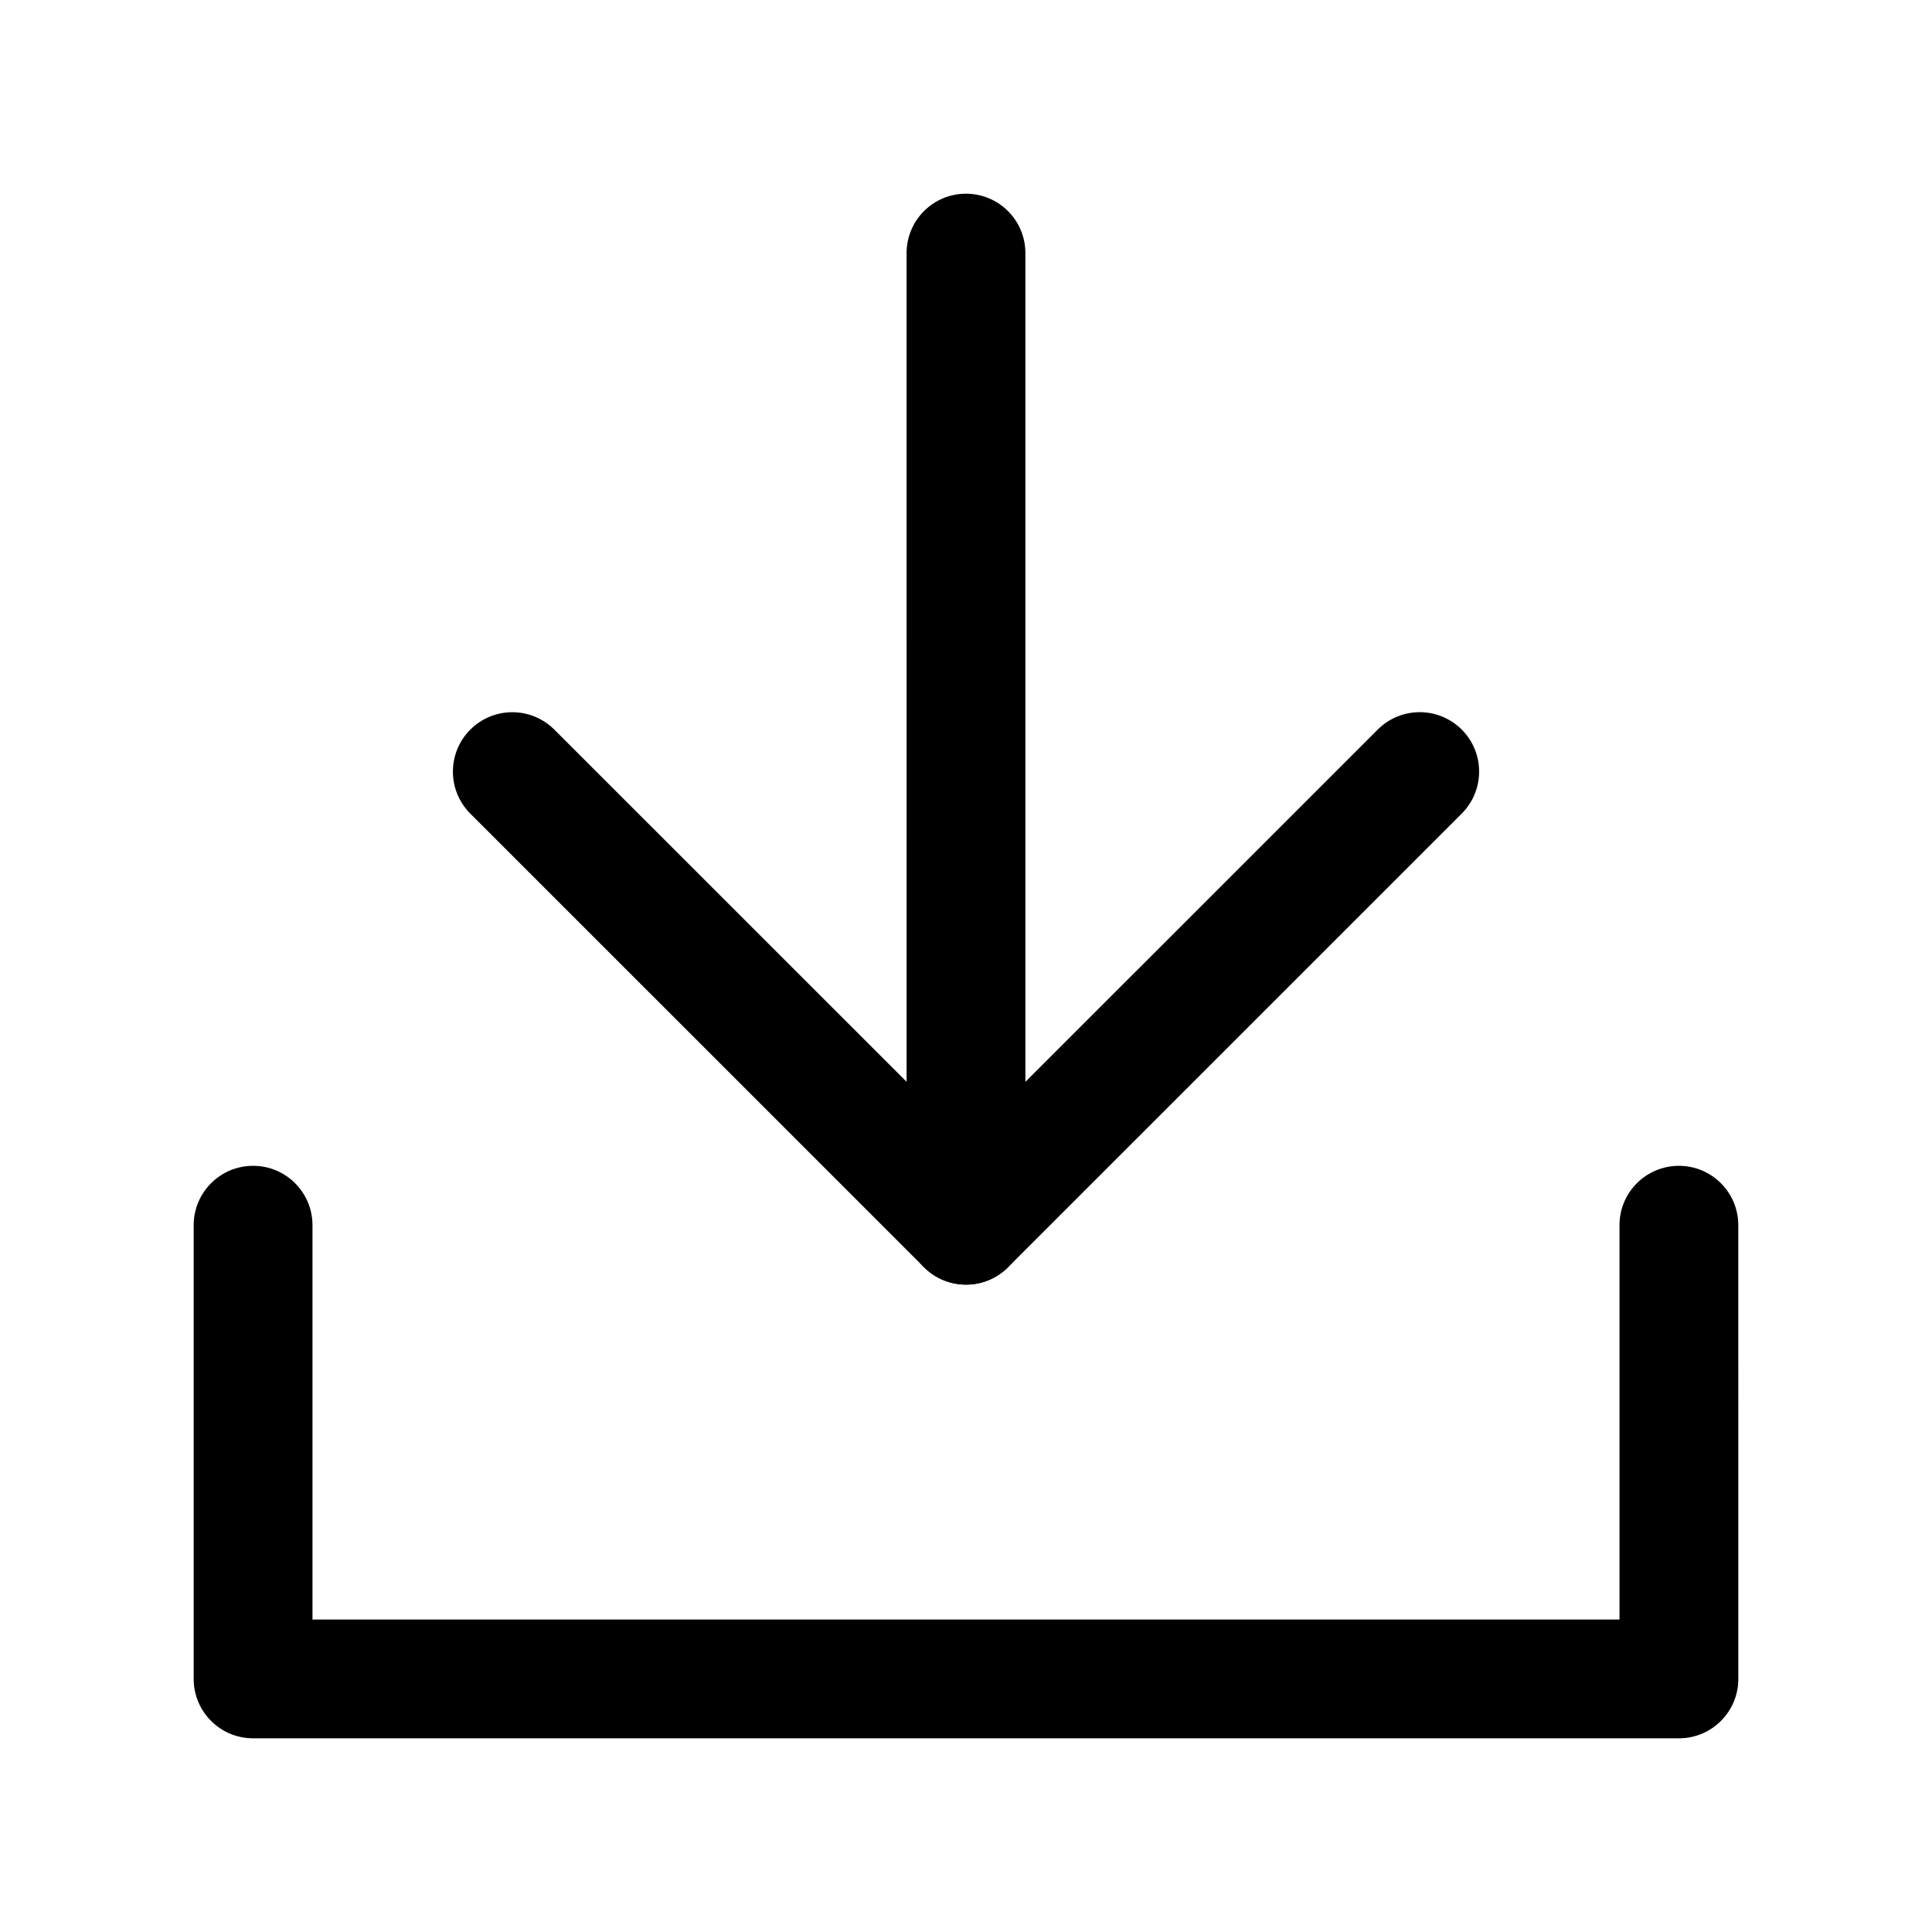 <?xml version="1.0" encoding="UTF-8"?>
<!-- Uploaded to: ICON Repo, www.svgrepo.com, Generator: ICON Repo Mixer Tools -->
<svg fill="#000000" width="800px" height="800px" version="1.1" viewBox="144 144 512 512" xmlns="http://www.w3.org/2000/svg">
 <g>
  <path d="m400 484.44c-4.027 0-8.055-1.539-11.133-4.613l-120.23-120.21c-6.148-6.148-6.148-16.113 0-22.262 6.148-6.148 16.113-6.148 22.262 0l109.11 109.08 109.1-109.09c6.148-6.148 16.113-6.148 22.262 0 6.148 6.148 6.148 16.113 0 22.262l-120.23 120.22c-3.074 3.078-7.102 4.613-11.129 4.613z"/>
  <path d="m400 484.44c-8.703 0-15.742-7.043-15.742-15.742l-0.004-257.62c0-8.703 7.043-15.742 15.742-15.742 8.703 0 15.742 7.043 15.742 15.742v257.62c0.004 8.703-7.039 15.742-15.738 15.742z"/>
  <path d="m588.93 604.67h-377.86c-8.703 0-15.742-7.043-15.742-15.742v-120.23c0-8.703 7.043-15.742 15.742-15.742 8.703 0 15.742 7.043 15.742 15.742v104.49h346.37v-104.49c0-8.703 7.043-15.742 15.742-15.742 8.703 0 15.742 7.043 15.742 15.742l0.008 120.23c0 8.703-7.043 15.746-15.746 15.746z"/>
 </g>
</svg>